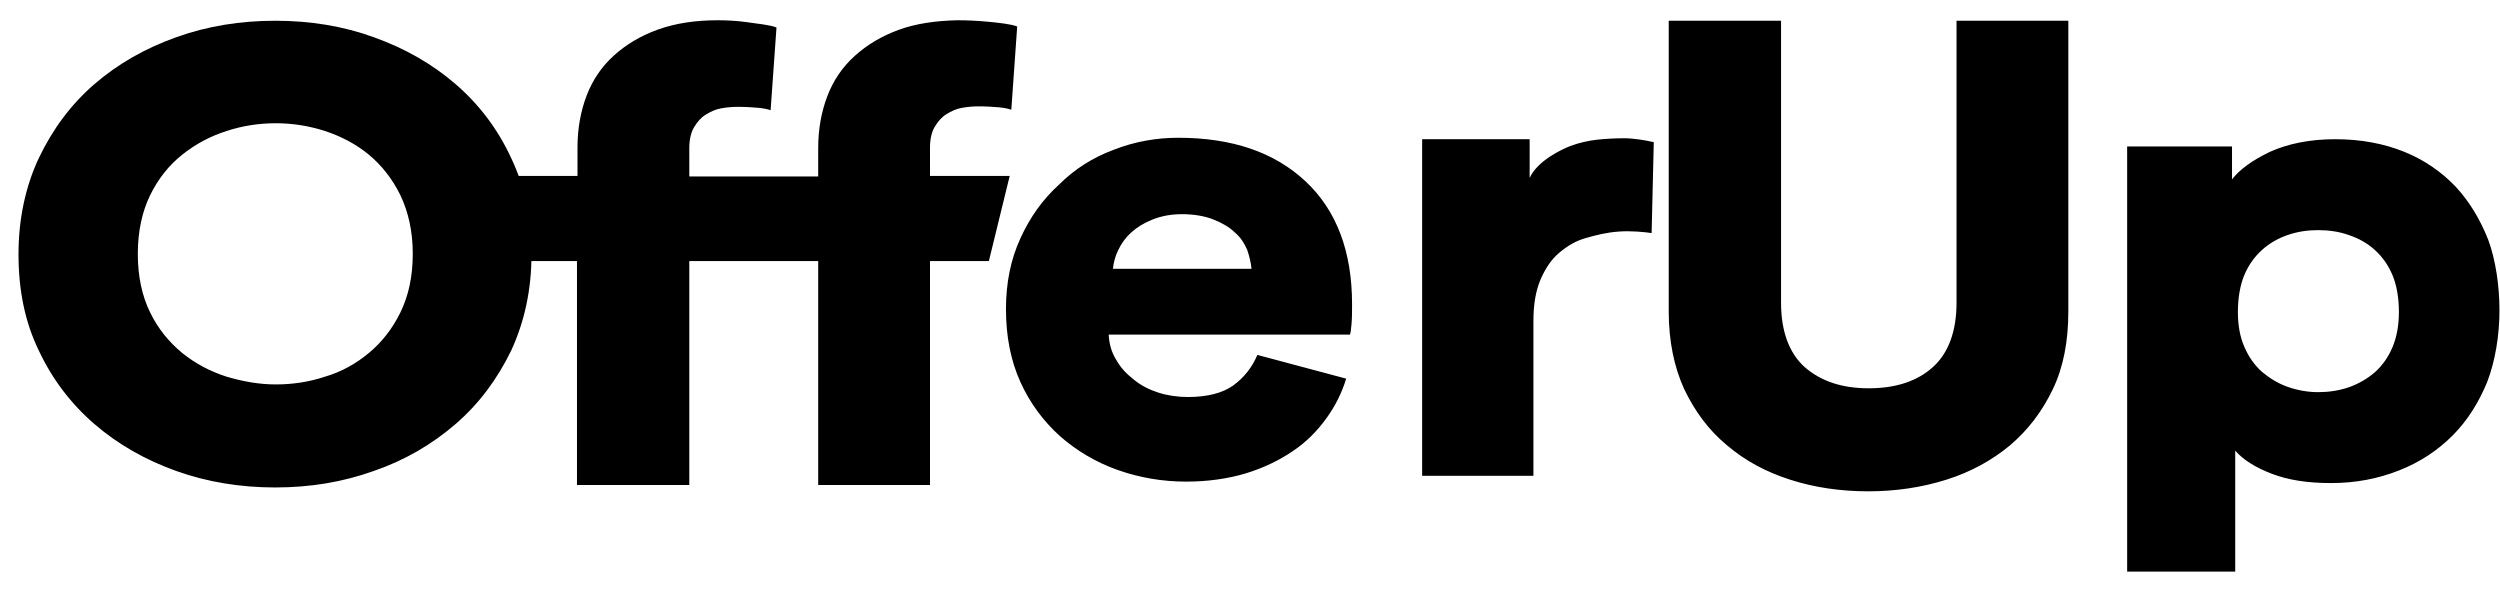 <svg width="57" height="14" viewBox="0 0 57 14" fill="none" xmlns="http://www.w3.org/2000/svg">
<path d="M20.485 0.682C20.094 0.826 19.765 1.024 19.485 1.278C19.204 1.531 18.997 1.84 18.863 2.193C18.728 2.546 18.655 2.943 18.655 3.373V4.023H15.716V3.373C15.716 3.185 15.753 3.02 15.826 2.899C15.899 2.777 15.984 2.678 16.094 2.612C16.204 2.546 16.314 2.491 16.448 2.469C16.582 2.447 16.692 2.436 16.814 2.436C17.009 2.436 17.155 2.447 17.289 2.458C17.411 2.469 17.509 2.491 17.57 2.513L17.704 0.627C17.582 0.572 17.265 0.539 17.033 0.506C16.801 0.473 16.57 0.462 16.362 0.462C15.862 0.462 15.411 0.528 15.009 0.671C14.606 0.815 14.277 1.013 13.996 1.267C13.716 1.52 13.508 1.829 13.374 2.182C13.24 2.535 13.167 2.932 13.167 3.362V4.012H10.203V5.953H13.155V11.058H15.716V5.953H18.655V11.058H21.204V5.953H22.546L23.021 4.012H21.204V3.362C21.204 3.174 21.241 3.009 21.314 2.888C21.387 2.766 21.473 2.667 21.582 2.601C21.692 2.535 21.802 2.48 21.936 2.458C22.07 2.436 22.18 2.425 22.302 2.425C22.497 2.425 22.643 2.436 22.778 2.447C22.9 2.458 22.997 2.48 23.058 2.502L23.192 0.605C23.07 0.55 22.753 0.517 22.521 0.495C22.29 0.473 22.058 0.462 21.826 0.462C21.326 0.473 20.875 0.539 20.485 0.682Z" fill="black"/>
<path d="M51.756 3.461C52.171 3.274 52.671 3.174 53.244 3.174C53.829 3.174 54.354 3.274 54.817 3.461C55.281 3.648 55.671 3.924 55.988 4.255C56.305 4.597 56.549 5.005 56.732 5.468C56.903 5.931 56.988 6.526 56.988 7.078C56.988 7.64 56.891 8.236 56.708 8.71C56.512 9.184 56.256 9.592 55.915 9.934C55.573 10.275 55.171 10.54 54.695 10.727C54.219 10.915 53.707 11.014 53.146 11.014C52.622 11.014 52.183 10.948 51.805 10.805C51.427 10.661 51.146 10.485 50.963 10.275V13.032H48.499V3.34H50.89V4.09C51.061 3.869 51.341 3.66 51.756 3.461ZM52.158 8.82C52.378 8.897 52.61 8.941 52.853 8.941C53.097 8.941 53.317 8.908 53.549 8.831C53.768 8.754 53.963 8.644 54.146 8.489C54.317 8.335 54.451 8.147 54.549 7.916C54.646 7.684 54.695 7.42 54.695 7.111C54.695 6.802 54.646 6.504 54.549 6.273C54.451 6.041 54.317 5.854 54.146 5.699C53.976 5.545 53.781 5.435 53.549 5.358C53.329 5.28 53.097 5.247 52.853 5.247C52.61 5.247 52.39 5.28 52.158 5.358C51.939 5.435 51.744 5.545 51.573 5.699C51.402 5.854 51.268 6.041 51.17 6.273C51.073 6.504 51.024 6.802 51.024 7.111C51.024 7.42 51.073 7.684 51.17 7.905C51.268 8.136 51.402 8.324 51.573 8.478C51.744 8.621 51.939 8.743 52.158 8.82ZM44.609 0.473V6.901C44.609 7.552 44.426 8.048 44.072 8.368C43.719 8.688 43.231 8.853 42.609 8.853C41.987 8.853 41.511 8.688 41.145 8.368C40.791 8.048 40.608 7.552 40.608 6.901V0.473H38.047V7.1C38.047 7.772 38.169 8.368 38.401 8.875C38.645 9.382 38.962 9.812 39.377 10.154C39.791 10.507 40.267 10.761 40.816 10.937C41.365 11.114 41.962 11.202 42.596 11.202C43.218 11.202 43.816 11.114 44.377 10.937C44.938 10.761 45.414 10.496 45.828 10.154C46.243 9.801 46.56 9.382 46.804 8.875C47.048 8.368 47.158 7.772 47.158 7.1V0.473H44.609ZM36.413 3.185C36.218 3.207 36.011 3.252 35.803 3.329C35.608 3.406 35.059 3.66 34.876 4.056V3.174H32.425V10.849H34.962V7.32C34.962 6.956 35.01 6.648 35.12 6.383C35.23 6.129 35.364 5.92 35.547 5.766C35.73 5.611 35.925 5.49 36.169 5.424C36.401 5.358 36.62 5.302 36.901 5.28C37.181 5.258 37.511 5.291 37.657 5.314L37.706 3.241C37.511 3.196 37.23 3.152 37.035 3.152C36.852 3.152 36.608 3.163 36.413 3.185ZM25.388 3.417C25.863 3.229 26.363 3.141 26.863 3.141C28.095 3.141 29.059 3.472 29.766 4.134C30.473 4.795 30.827 5.733 30.827 6.934C30.827 7.089 30.827 7.243 30.815 7.386C30.803 7.53 30.791 7.607 30.778 7.629H25.278C25.29 7.839 25.339 8.026 25.449 8.202C25.546 8.379 25.68 8.522 25.851 8.655C26.01 8.787 26.205 8.886 26.412 8.952C26.619 9.018 26.851 9.052 27.083 9.052C27.522 9.052 27.876 8.963 28.12 8.787C28.363 8.61 28.546 8.379 28.668 8.092L30.693 8.633C30.595 8.952 30.449 9.25 30.242 9.537C30.034 9.823 29.79 10.077 29.473 10.287C29.168 10.496 28.802 10.672 28.4 10.794C27.998 10.915 27.534 10.981 27.046 10.981C26.51 10.981 25.985 10.893 25.485 10.716C24.985 10.54 24.546 10.275 24.168 9.945C23.79 9.603 23.485 9.195 23.265 8.71C23.046 8.225 22.936 7.673 22.936 7.045C22.936 6.449 23.046 5.909 23.265 5.435C23.485 4.95 23.778 4.542 24.144 4.211C24.497 3.858 24.912 3.593 25.388 3.417ZM25.497 5.699C25.424 5.843 25.388 5.997 25.375 6.129H28.534C28.522 5.986 28.485 5.843 28.437 5.699C28.376 5.556 28.29 5.413 28.156 5.302C28.034 5.181 27.863 5.082 27.668 5.005C27.473 4.928 27.229 4.883 26.949 4.883C26.693 4.883 26.473 4.928 26.278 5.005C26.083 5.082 25.924 5.181 25.79 5.302C25.668 5.413 25.57 5.545 25.497 5.699ZM4.02 0.848C4.727 0.594 5.483 0.473 6.276 0.473C7.069 0.473 7.825 0.594 8.52 0.848C9.228 1.101 9.85 1.454 10.386 1.917C10.923 2.38 11.35 2.943 11.655 3.604C11.972 4.266 12.118 4.994 12.118 5.799C12.118 6.604 11.96 7.331 11.655 7.993C11.338 8.644 10.923 9.206 10.386 9.669C9.85 10.132 9.228 10.496 8.52 10.739C7.813 10.992 7.069 11.114 6.276 11.114C5.483 11.114 4.727 10.992 4.02 10.739C3.312 10.485 2.69 10.132 2.154 9.669C1.617 9.206 1.19 8.644 0.885 7.993C0.568 7.342 0.422 6.615 0.422 5.799C0.422 4.994 0.58 4.255 0.885 3.604C1.202 2.943 1.617 2.38 2.154 1.917C2.69 1.454 3.312 1.101 4.02 0.848ZM5.166 8.588C5.544 8.699 5.91 8.765 6.288 8.765C6.666 8.765 7.044 8.71 7.41 8.588C7.788 8.478 8.118 8.291 8.41 8.048C8.703 7.806 8.947 7.497 9.13 7.122C9.313 6.747 9.411 6.306 9.411 5.788C9.411 5.28 9.313 4.839 9.13 4.453C8.947 4.079 8.703 3.77 8.41 3.527C8.118 3.285 7.776 3.108 7.41 2.987C7.032 2.866 6.666 2.81 6.288 2.81C5.91 2.81 5.532 2.866 5.166 2.987C4.788 3.108 4.459 3.285 4.154 3.527C3.849 3.77 3.605 4.079 3.422 4.453C3.239 4.828 3.142 5.28 3.142 5.788C3.142 6.306 3.239 6.747 3.422 7.122C3.605 7.497 3.849 7.794 4.154 8.048C4.459 8.291 4.788 8.467 5.166 8.588Z" fill="black"/>
</svg>
